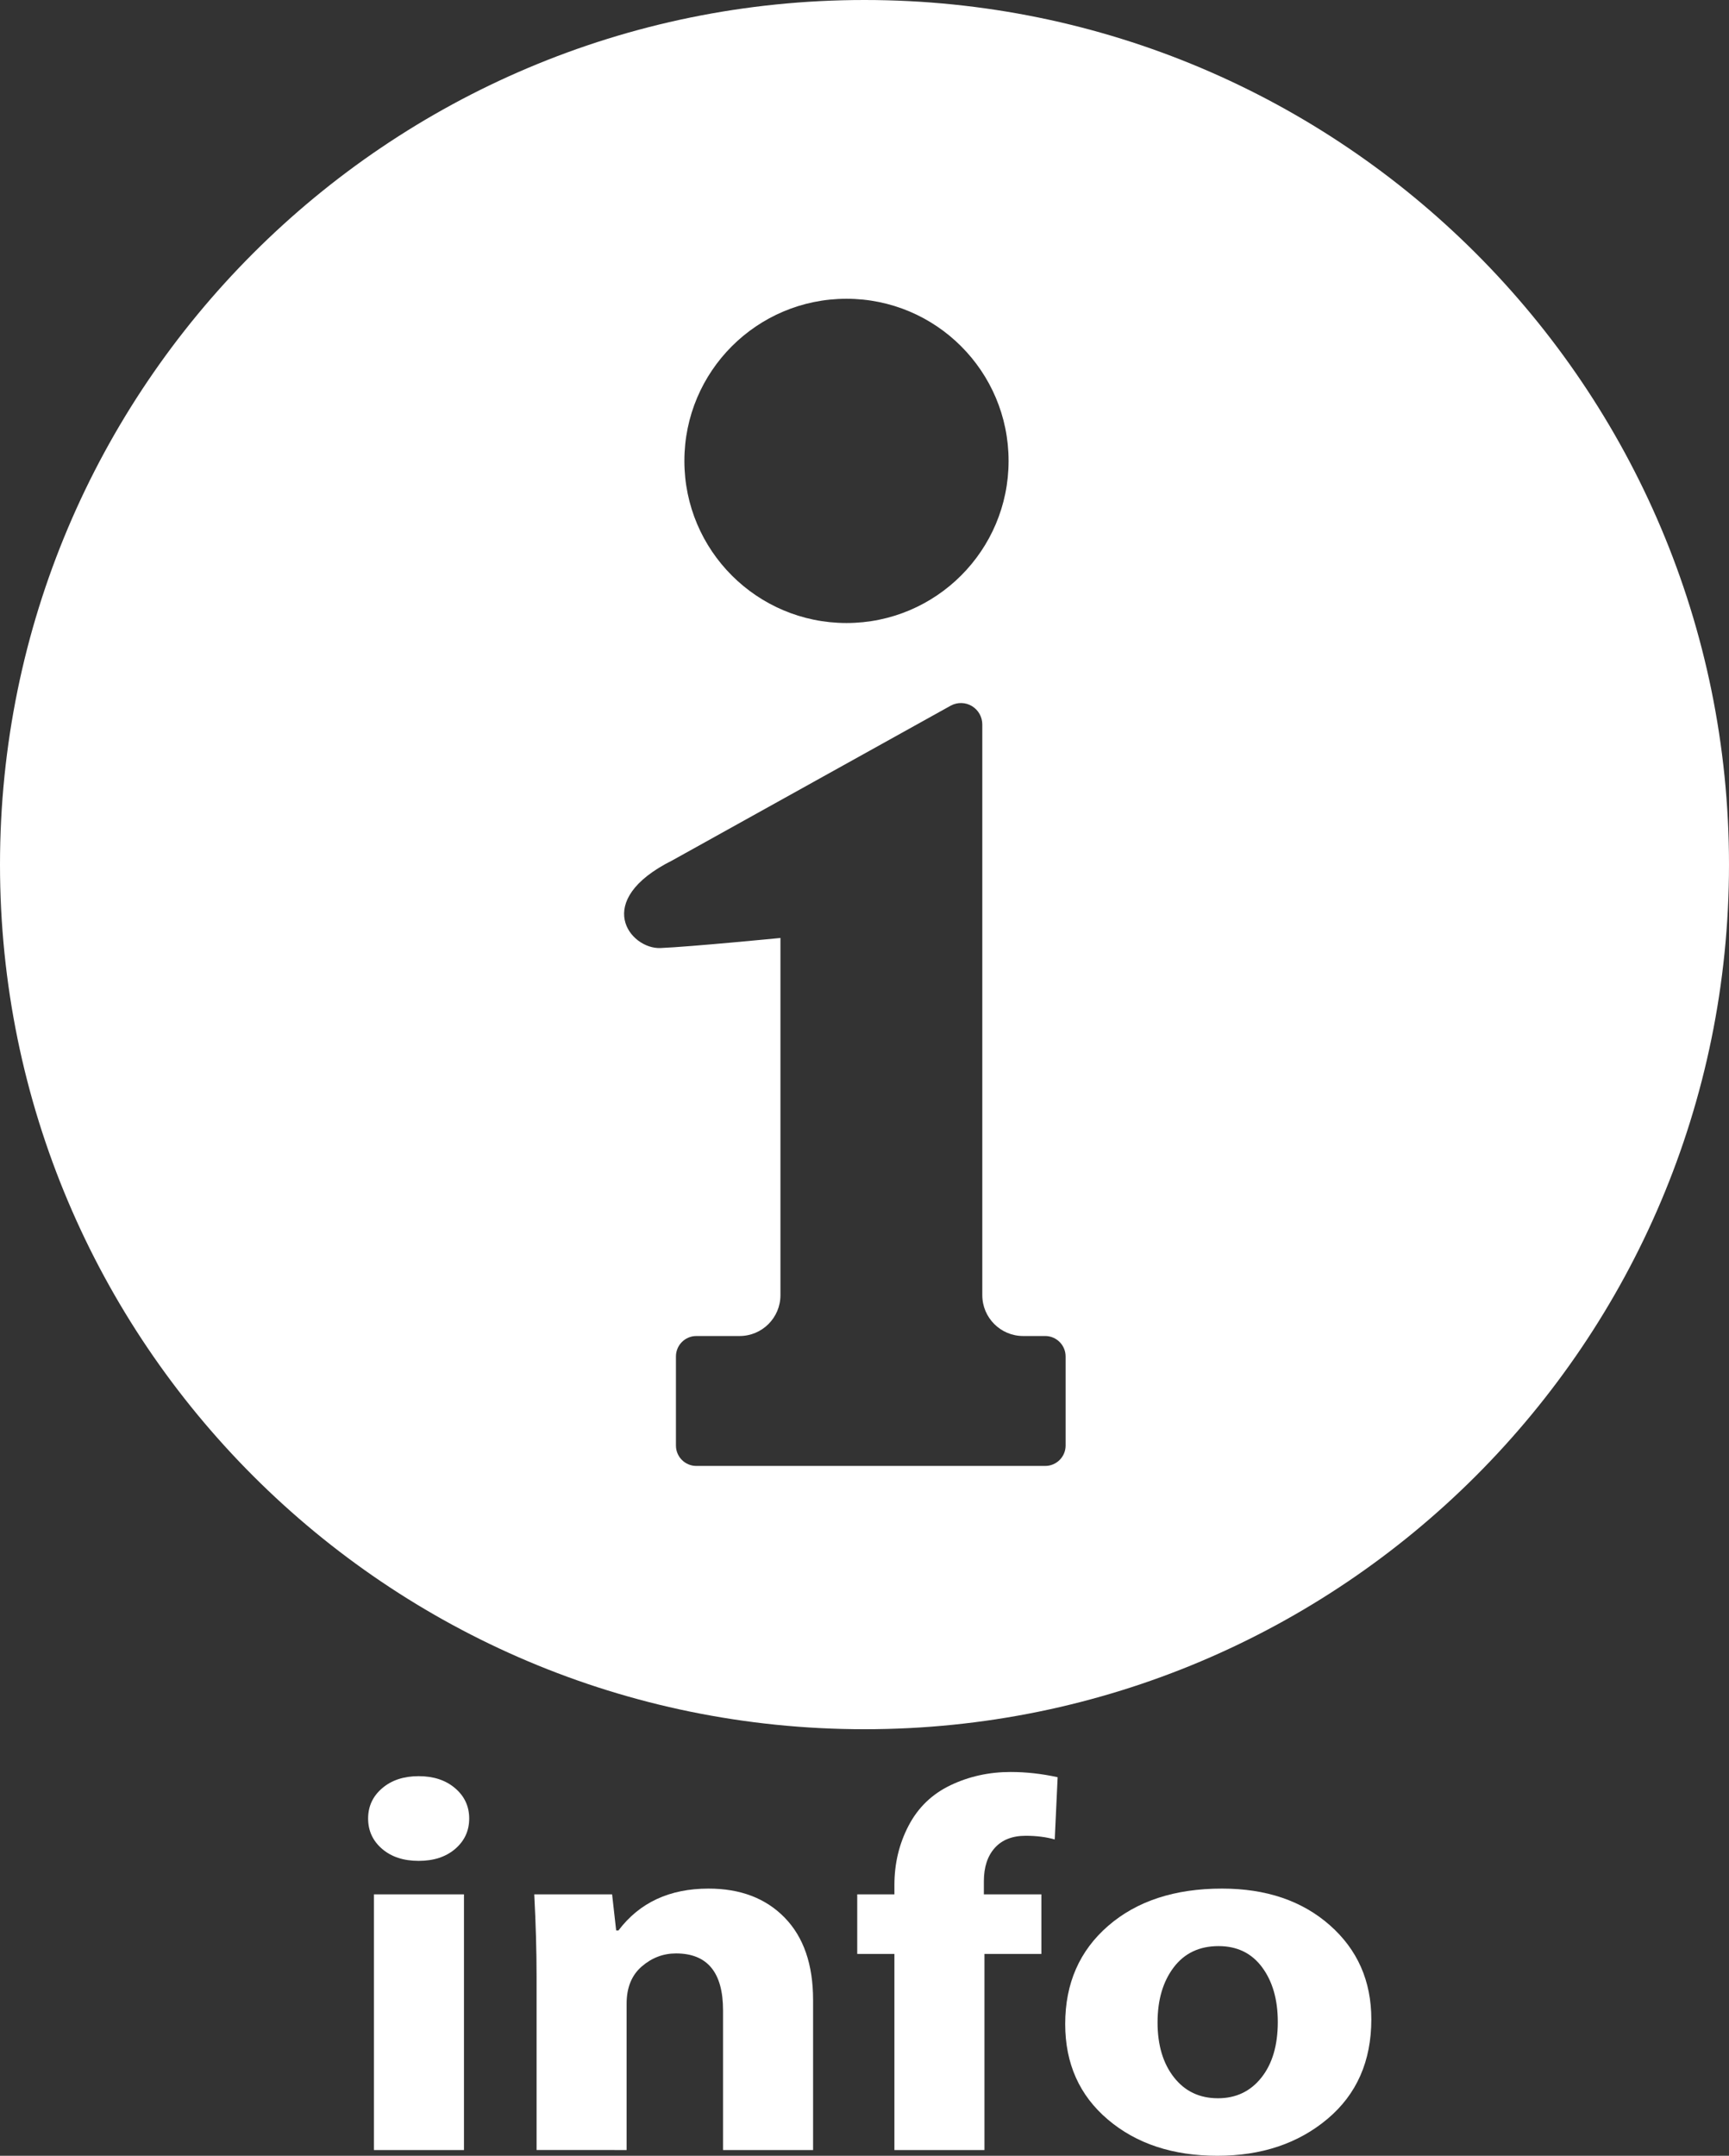<svg version="1.1" id="_x32_" xmlns="http://www.w3.org/2000/svg" viewBox="0 45.305 595.28 742.12">
<rect x="0" y="45.305" width="595.28" height="742.12" fill="#333333" stroke="none"/>
<style type="text/css">
<![CDATA[
	.st0{fill:#fff;}
]]>
</style>
<g>
	<path class="st0" d="M297.64,45.305C133.254,45.305,0,178.559,0,342.945s133.254,297.641,297.64,297.641
		c164.386,0,297.64-133.255,297.64-297.641S462.026,45.305,297.64,45.305z M291.442,148.156c30.815,0,55.805,24.977,55.805,55.819
		c0,30.806-24.99,55.801-55.805,55.801c-30.826,0-55.814-24.995-55.814-55.801C235.626,173.133,260.616,148.156,291.442,148.156z
		 M366.88,542.922c0,3.888-3.148,7.027-7.031,7.027H239.747c-3.882,0-7.027-3.139-7.027-7.027V512.26
		c0-3.887,3.145-7.036,7.027-7.036h14.891c7.764,0,14.063-6.3,14.063-14.063V368.198c0,0-30.94,3.035-41.332,3.465
		c-10.391,0.422-23.779-16.235,4.126-30.183l95.9-53.292c2.279-1.206,5.031-1.148,7.238,0.191c2.215,1.339,3.564,3.733,3.564,6.317
		v196.465c0,7.763,6.301,14.063,14.059,14.063h7.592c3.881,0,7.031,3.149,7.031,7.036V542.922L366.88,542.922z"/>
</g>
<g>
	<path class="st0" d="M161.54,671.325c0,4.2-1.6,7.681-4.8,10.44c-3.2,2.76-7.4,4.14-12.6,4.14s-9.4-1.38-12.6-4.14
		c-3.2-2.76-4.8-6.24-4.8-10.44c0-4.199,1.616-7.68,4.85-10.439c3.232-2.76,7.416-4.141,12.55-4.141
		c5.133,0,9.315,1.381,12.55,4.141C159.922,663.645,161.54,667.126,161.54,671.325z M159.74,785.445h-31v-88.02h31V785.445z"/>
	<path class="st0" d="M184.74,785.445v-59.76c0-8.699-0.267-18.12-0.8-28.26h26.8l1.4,12.42h0.8c7.266-9.6,17.601-14.4,31-14.4
		c11,0,19.75,3.346,26.25,10.035c6.5,6.69,9.75,16.125,9.75,28.305v51.66h-31v-48.06c0-13.08-5.399-19.62-16.2-19.62
		c-4.399,0-8.334,1.5-11.8,4.5c-3.467,3.001-5.2,7.26-5.2,12.779v50.4H184.74z"/>
	<path class="st0" d="M338.938,785.445h-31v-67.5h-12.8v-20.52h12.8v-3.24c0-7.38,1.633-14.189,4.9-20.431
		c3.266-6.239,8.083-10.874,14.45-13.904c6.365-3.029,13.25-4.545,20.649-4.545c5.333,0,10.733,0.601,16.2,1.8l-1,21.42
		c-3-0.84-6.334-1.26-10-1.26c-4.6,0-8.15,1.395-10.65,4.185s-3.75,6.615-3.75,11.476v4.5h19.801v20.52h-19.601V785.445z"/>
	<path class="st0" d="M472.137,740.445c0,14.4-5.034,25.83-15.1,34.29c-10.067,8.46-22.7,12.69-37.9,12.69
		c-15.334,0-27.9-4.154-37.7-12.466c-9.8-8.31-14.7-19.273-14.7-32.895c0-13.979,4.934-25.245,14.801-33.795
		c9.865-8.55,22.933-12.825,39.199-12.825c15.2,0,27.566,4.2,37.101,12.6C467.369,716.446,472.137,727.246,472.137,740.445z
		 M398.537,741.525c0,7.801,1.883,14.101,5.649,18.9c3.766,4.801,8.815,7.199,15.15,7.199c6.2,0,11.183-2.369,14.95-7.109
		c3.766-4.739,5.649-11.129,5.649-19.17c0-7.68-1.8-13.95-5.399-18.811c-3.601-4.859-8.601-7.29-15-7.29
		c-6.601,0-11.75,2.445-15.45,7.335C400.387,727.471,398.537,733.785,398.537,741.525z"/>
</g>
</svg>
